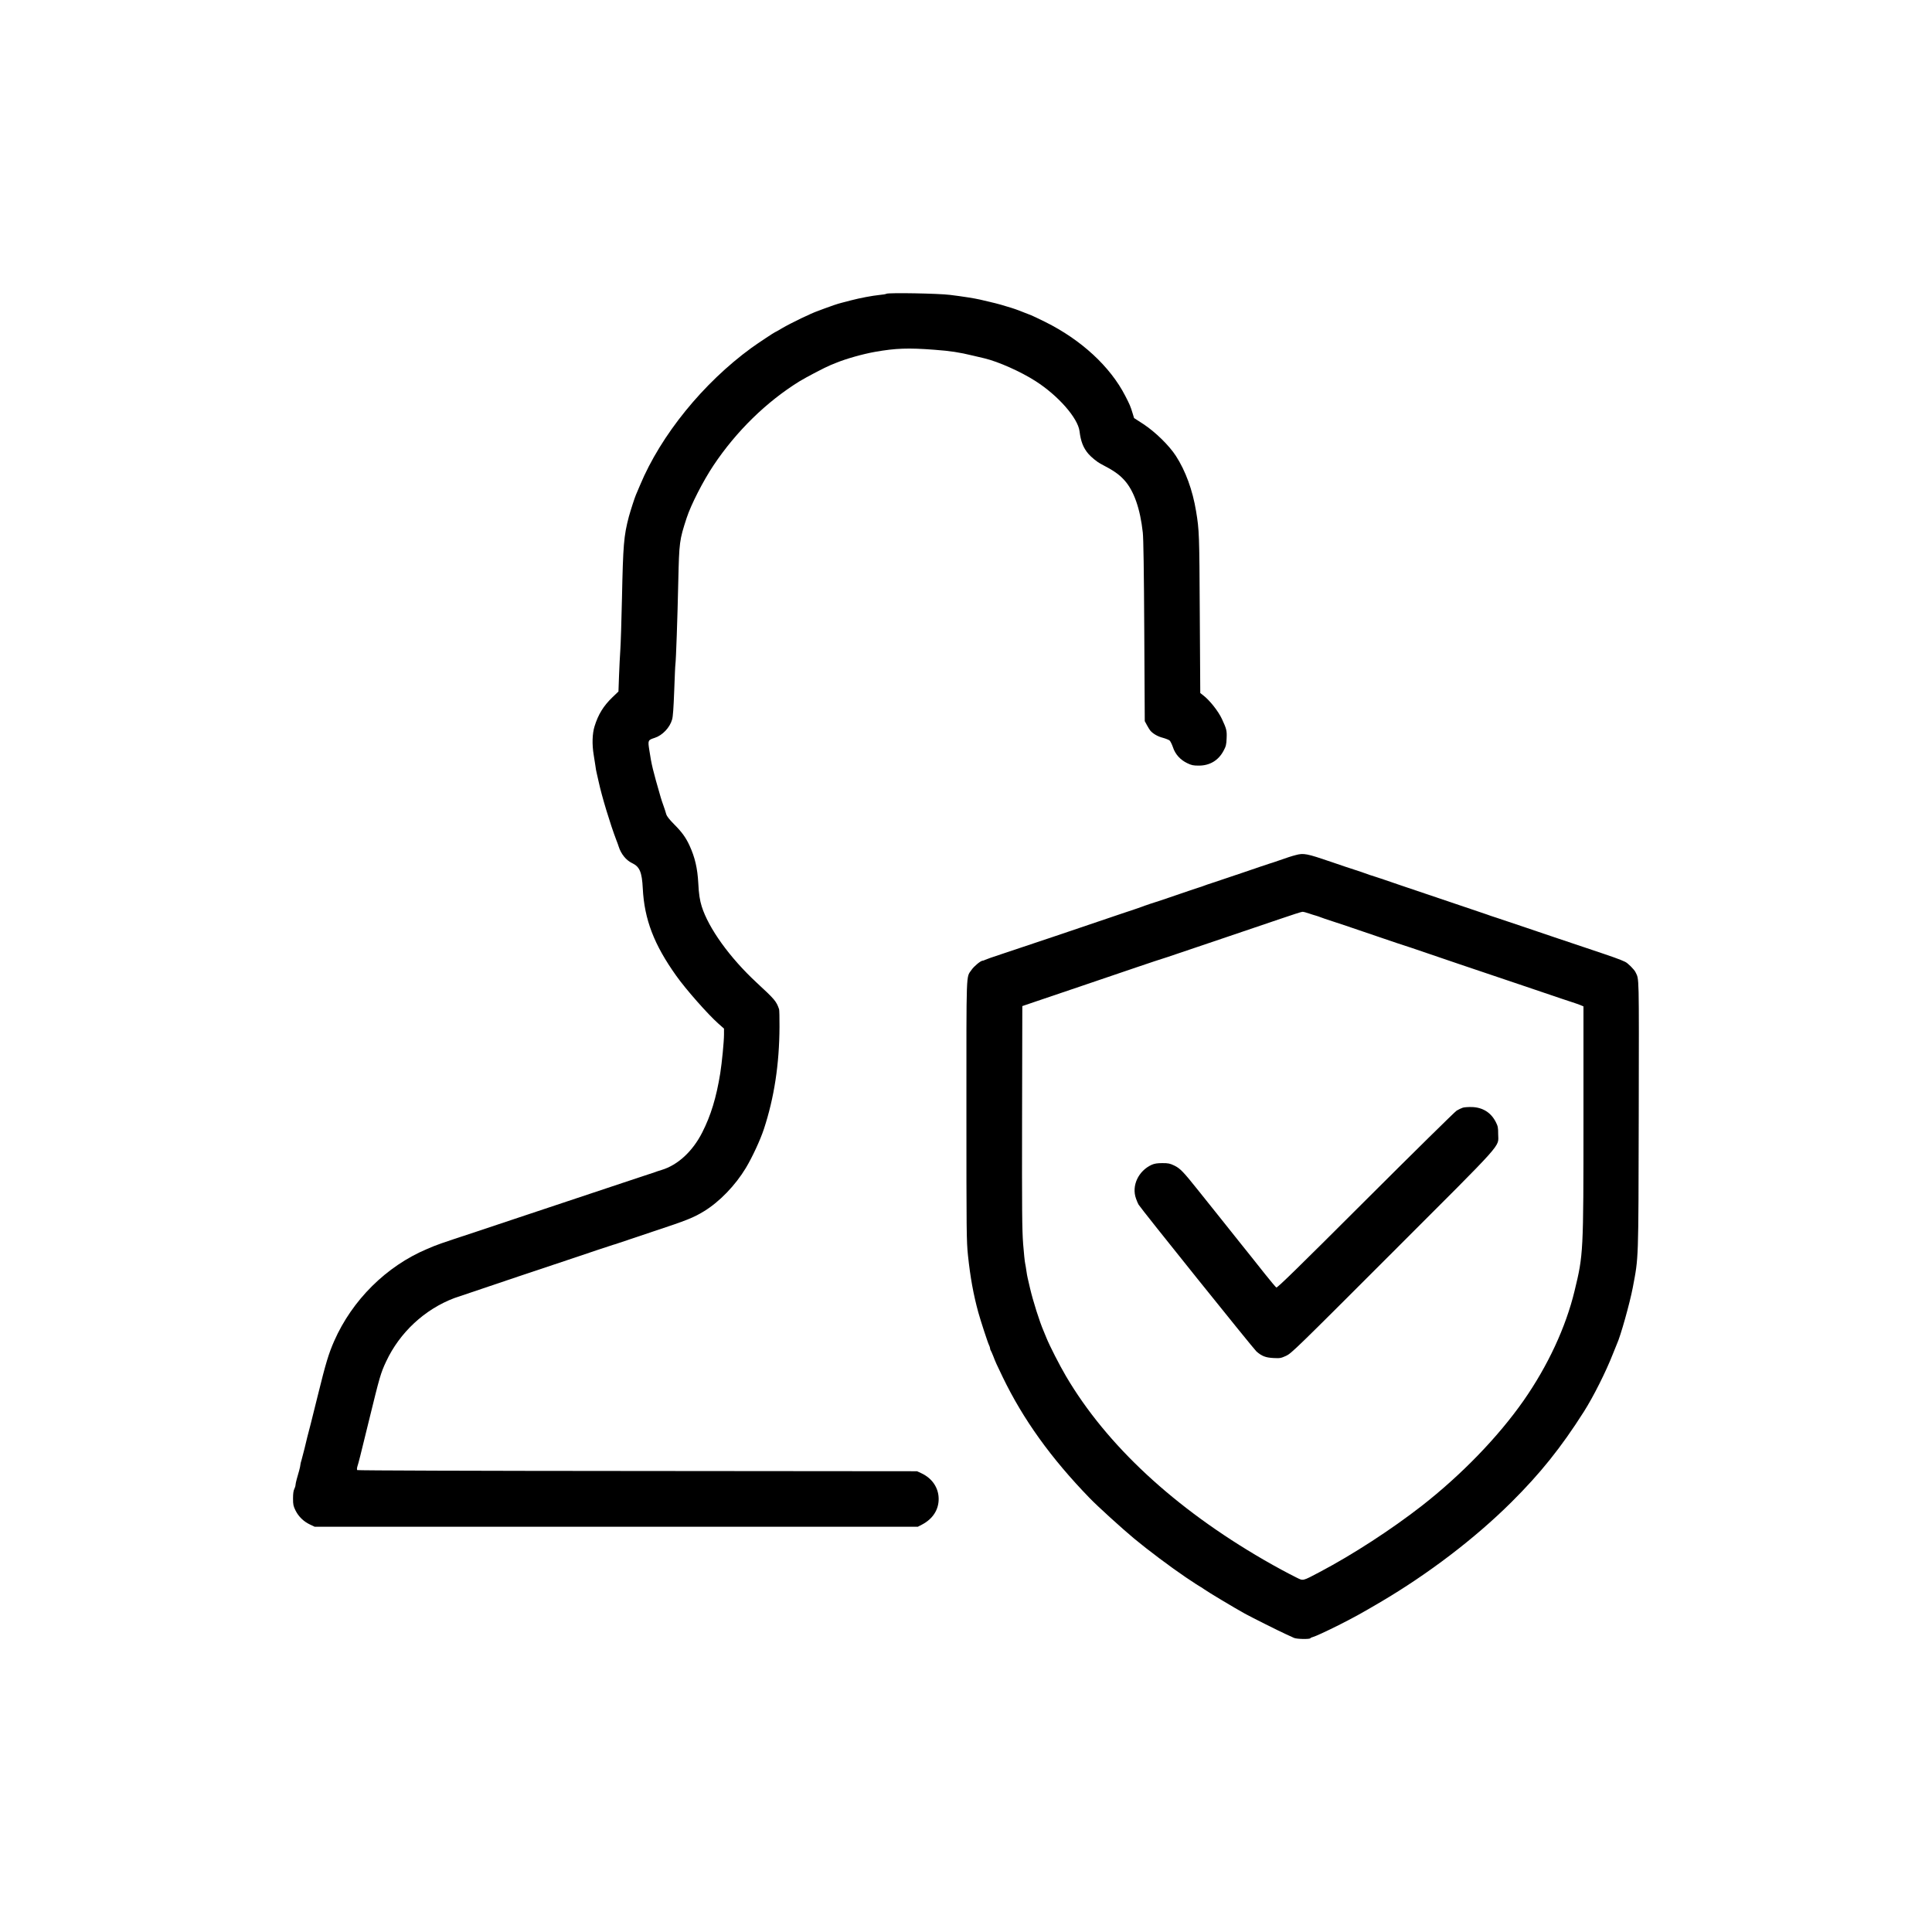 <?xml version="1.0" standalone="no"?>
<!DOCTYPE svg PUBLIC "-//W3C//DTD SVG 20010904//EN"
 "http://www.w3.org/TR/2001/REC-SVG-20010904/DTD/svg10.dtd">
<svg version="1.0" xmlns="http://www.w3.org/2000/svg"
 width="2367pt" height="2367pt" viewBox="0 0 2367 2367"
 preserveAspectRatio="xMidYMid meet">

<g transform="translate(0,2367) scale(0.1,-0.1)"
fill="#000000" stroke="none">
<path d="M10860 20071 c-8 -5 -48 -12 -88 -15 -87 -9 -236 -37 -347 -66 -44
-12 -98 -26 -119 -31 -44 -11 -126 -39 -206 -69 -30 -12 -66 -25 -80 -30 -75
-25 -329 -147 -438 -211 -45 -27 -84 -49 -87 -49 -6 0 -216 -139 -290 -193
-590 -430 -1108 -1068 -1364 -1682 -23 -55 -46 -109 -51 -120 -14 -32 -67
-196 -86 -266 -62 -238 -70 -341 -84 -999 -6 -278 -15 -561 -20 -630 -5 -69
-12 -212 -16 -318 l-7 -194 -74 -71 c-110 -106 -174 -210 -219 -356 -28 -90
-32 -221 -10 -352 8 -46 17 -106 21 -134 3 -27 10 -66 15 -85 5 -19 16 -69 25
-110 37 -173 142 -519 215 -710 12 -30 25 -66 29 -80 29 -92 91 -169 164 -204
94 -44 122 -111 132 -311 19 -379 138 -689 410 -1070 119 -168 387 -471 515
-585 l70 -62 0 -72 c0 -84 -25 -343 -46 -476 -48 -297 -115 -517 -221 -725
-118 -232 -299 -399 -498 -459 -33 -10 -70 -22 -81 -27 -12 -4 -97 -33 -190
-63 -93 -31 -182 -61 -199 -66 -16 -6 -104 -35 -195 -65 -91 -30 -178 -60
-195 -65 -16 -6 -145 -49 -285 -95 -140 -47 -268 -90 -285 -95 -16 -6 -104
-35 -195 -65 -91 -30 -178 -60 -195 -65 -16 -6 -214 -72 -440 -147 -479 -158
-482 -159 -615 -216 -497 -210 -915 -625 -1136 -1127 -68 -155 -103 -271 -198
-656 -89 -358 -107 -432 -131 -519 -7 -27 -23 -93 -35 -145 -13 -52 -29 -114
-36 -138 -8 -23 -14 -50 -14 -59 0 -9 -7 -40 -15 -70 -8 -29 -22 -77 -30 -106
-8 -30 -15 -62 -15 -73 0 -10 -7 -32 -15 -48 -10 -19 -15 -57 -15 -114 0 -77
4 -94 31 -149 37 -74 100 -135 177 -171 l57 -27 3695 0 3695 0 52 27 c131 69
203 181 203 313 0 135 -78 252 -209 314 l-56 26 -3425 3 c-1985 1 -3428 6
-3433 11 -5 5 -5 23 1 43 16 50 33 116 142 563 133 544 144 582 211 725 166
355 472 639 834 776 39 14 392 133 785 265 393 131 729 243 745 249 88 30 394
133 420 140 17 4 44 13 60 19 17 6 212 72 435 146 406 134 487 167 615 245
191 117 383 316 513 531 79 132 177 343 221 477 126 383 189 794 191 1252 1
107 -2 204 -5 215 -34 98 -50 118 -275 326 -329 305 -588 665 -673 934 -23 73
-36 155 -42 285 -10 184 -41 316 -107 460 -46 100 -95 167 -189 261 -61 62
-89 98 -97 125 -6 22 -20 66 -32 99 -12 33 -28 80 -35 105 -97 335 -113 400
-140 580 -19 120 -17 123 66 150 94 30 185 125 213 224 11 35 18 143 26 351 6
165 12 314 15 330 7 46 25 554 35 1015 11 480 14 503 102 773 53 163 202 454
330 646 280 419 648 778 1051 1028 85 52 316 173 383 200 16 6 47 19 69 28
122 50 324 107 475 134 255 45 407 50 725 26 201 -15 305 -31 475 -72 58 -14
121 -29 140 -33 172 -41 445 -163 625 -278 279 -178 521 -454 541 -616 15
-125 46 -203 108 -276 34 -40 108 -100 148 -121 160 -83 227 -129 293 -202
117 -129 194 -349 226 -642 8 -74 14 -466 18 -1210 l6 -1100 27 -50 c15 -27
33 -57 40 -65 31 -38 93 -74 154 -89 36 -10 73 -25 83 -33 10 -9 28 -45 41
-82 28 -87 90 -155 175 -196 54 -26 75 -30 143 -30 133 0 239 63 302 181 30
56 35 75 38 155 4 93 -1 113 -57 234 -44 96 -151 231 -231 292 l-35 27 -6 973
c-5 983 -7 1021 -45 1253 -43 261 -129 496 -248 680 -84 129 -250 291 -396
388 l-116 75 -18 59 c-25 83 -35 107 -90 213 -184 359 -540 687 -981 906 -77
38 -153 74 -170 81 -16 6 -55 21 -85 33 -98 39 -123 48 -225 78 -89 28 -155
44 -320 82 -66 15 -210 38 -365 57 -139 18 -754 29 -780 14z"/>
<path d="M15875 13194 c-52 -13 -99 -29 -220 -71 -38 -14 -83 -28 -100 -33
-16 -5 -163 -54 -325 -110 -162 -55 -331 -112 -375 -126 -44 -14 -91 -30 -105
-36 -14 -6 -38 -14 -55 -19 -16 -4 -122 -40 -235 -79 -113 -39 -218 -75 -235
-80 -50 -15 -219 -71 -240 -81 -11 -5 -121 -42 -245 -83 -197 -66 -732 -247
-815 -276 -35 -12 -404 -135 -660 -221 -99 -32 -188 -64 -197 -69 -10 -6 -23
-10 -30 -10 -24 -1 -106 -69 -135 -112 -68 -100 -63 35 -63 -1723 0 -1499 1
-1601 19 -1775 28 -268 68 -486 127 -700 27 -98 117 -374 131 -400 7 -14 13
-32 13 -40 0 -9 4 -20 8 -25 4 -6 18 -37 31 -70 26 -69 39 -98 115 -255 251
-520 592 -995 1065 -1483 94 -98 398 -374 546 -497 171 -142 443 -346 632
-474 95 -64 175 -116 178 -116 3 0 24 -14 48 -31 45 -33 371 -228 497 -298 94
-51 423 -216 510 -255 36 -16 78 -35 94 -43 33 -15 192 -18 200 -4 3 5 17 12
31 15 31 8 157 66 315 145 179 90 286 149 515 284 584 344 1155 779 1601 1222
355 353 608 668 889 1110 117 184 271 491 356 709 22 56 44 110 49 121 43 91
157 497 194 690 72 383 69 292 73 2120 3 1764 6 1647 -40 1745 -16 33 -95 112
-127 126 -68 32 -124 52 -500 178 -223 74 -538 181 -700 236 -162 55 -331 112
-375 126 -44 14 -96 31 -115 39 -19 7 -71 25 -115 39 -182 61 -659 222 -935
316 -162 56 -308 105 -325 110 -32 9 -84 27 -125 42 -14 6 -65 23 -115 39 -49
15 -182 60 -295 99 -301 103 -338 110 -435 84z m161 -715 c32 -11 73 -24 89
-28 17 -5 41 -13 55 -19 14 -6 81 -29 150 -51 69 -22 238 -79 375 -126 353
-121 545 -185 580 -195 17 -5 122 -41 235 -80 200 -69 379 -129 1135 -384 391
-132 419 -142 475 -161 19 -7 71 -24 115 -38 44 -14 97 -33 118 -41 l37 -16 0
-1363 c0 -1659 -1 -1677 -109 -2122 -107 -445 -327 -918 -625 -1345 -313 -447
-763 -911 -1251 -1292 -372 -289 -841 -594 -1245 -807 -216 -114 -201 -110
-285 -69 -105 52 -255 133 -397 215 -1098 635 -1931 1408 -2428 2253 -77 130
-202 375 -240 470 -12 30 -28 69 -35 85 -48 110 -129 366 -165 520 -11 50 -24
106 -29 125 -5 19 -12 60 -16 90 -4 30 -11 71 -15 90 -5 19 -16 127 -25 240
-13 176 -15 398 -13 1560 l3 1354 185 63 c102 35 352 120 555 188 204 69 503
170 665 226 162 55 309 104 325 108 17 5 84 27 150 50 66 23 327 111 580 196
253 85 570 193 705 239 135 46 254 85 266 85 11 1 47 -8 80 -20z"/>
<path d="M17921 10099 c-18 -6 -52 -22 -75 -36 -22 -14 -525 -509 -1117 -1100
-831 -830 -1080 -1073 -1092 -1067 -8 5 -70 79 -138 164 -67 85 -148 186 -178
224 -31 38 -85 106 -121 151 -36 45 -137 172 -224 281 -88 109 -222 278 -299
374 -182 228 -219 266 -292 301 -52 25 -72 29 -145 29 -63 0 -96 -6 -129 -20
-165 -75 -250 -258 -193 -415 10 -28 23 -60 31 -73 24 -44 1408 -1767 1444
-1799 66 -58 113 -76 209 -81 81 -4 91 -2 155 27 65 30 127 91 1305 1269 1400
1400 1293 1280 1293 1447 0 80 -3 97 -29 148 -59 116 -159 179 -291 184 -44 1
-95 -2 -114 -8z"/>
</g>
</svg>
